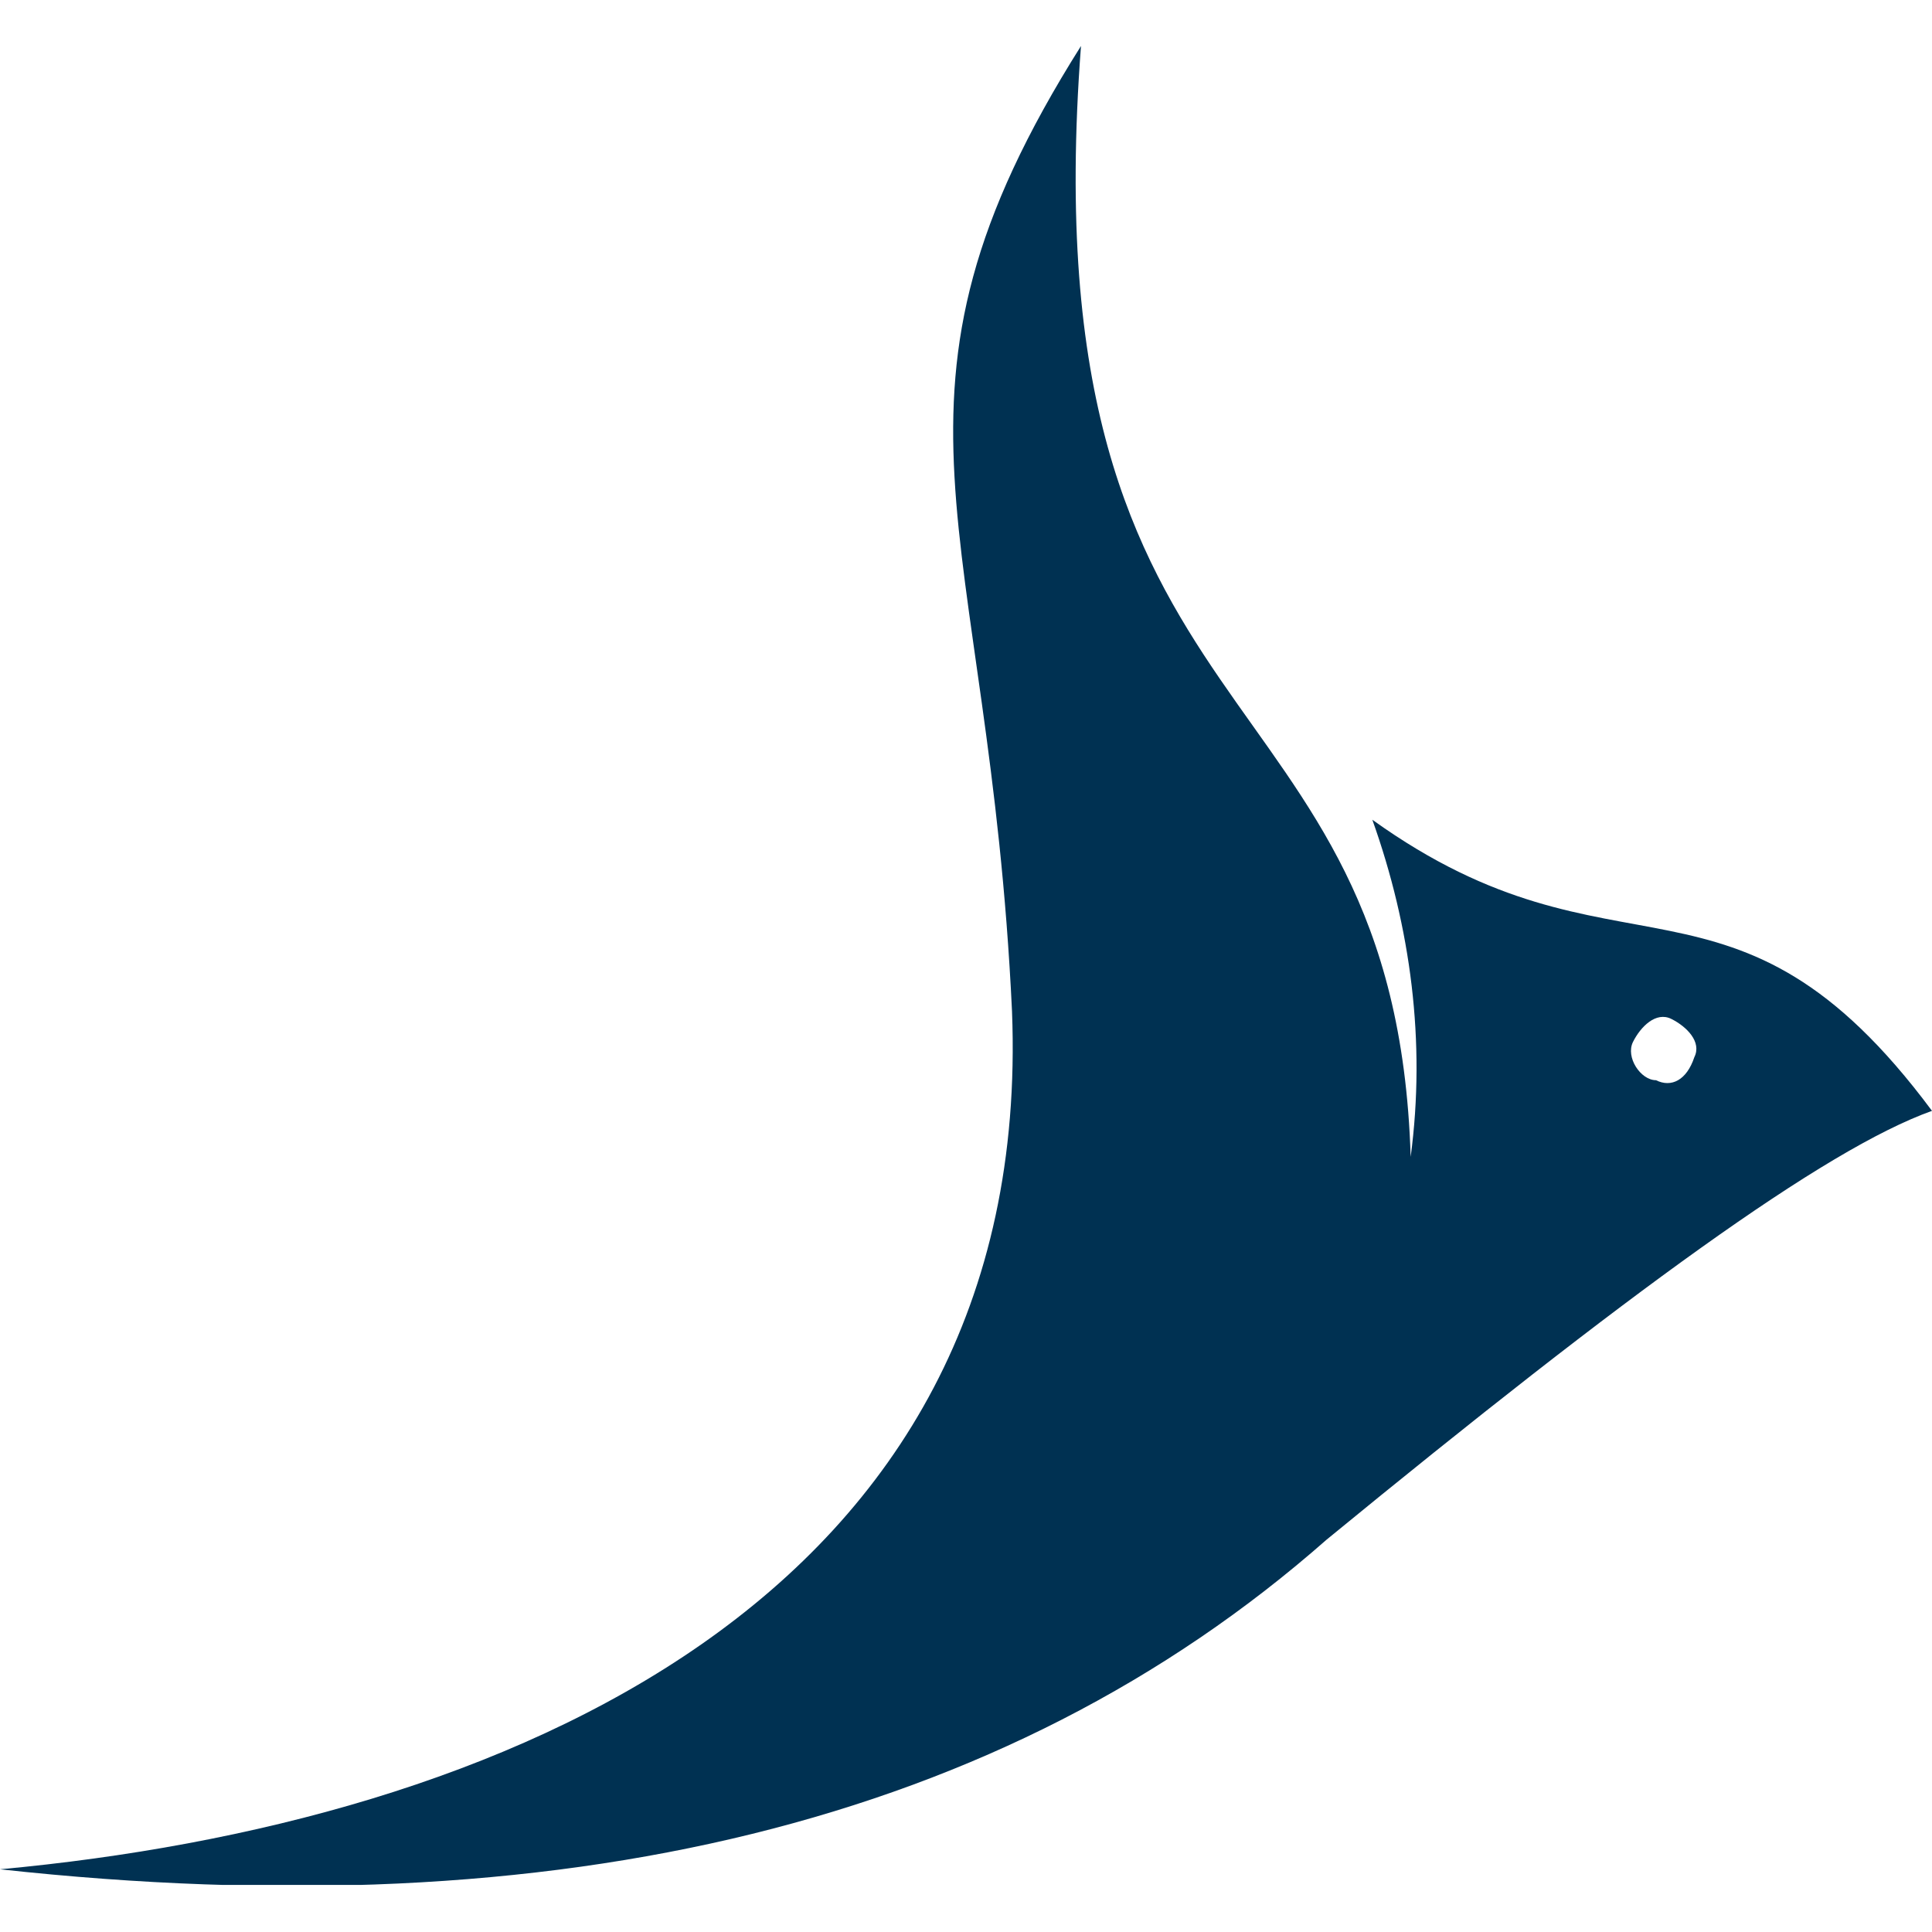 <svg xmlns="http://www.w3.org/2000/svg" xmlns:xlink="http://www.w3.org/1999/xlink" width="500" zoomAndPan="magnify" viewBox="0 0 375 375" height="500" preserveAspectRatio="xMidYMid meet" version="1.0"><defs><clipPath id="id1"><path d="M 0 8.863 L 375 8.863 L 375 365.863 L 0 365.863 Z M 0 8.863 " clip-rule="nonzero"/></clipPath></defs><g clip-path="url(#id1)"><path fill="#003152" d="M 209.82 8.926 C 199.406 145.727 270.832 127.883 273.809 224.539 C 276.785 202.234 273.809 179.93 266.367 159.109 C 313.988 193.312 336.309 163.57 375 215.617 C 354.168 223.051 315.477 251.305 257.441 298.887 C 194.941 353.906 108.633 374.723 0 362.828 C 96.727 353.906 200.895 310.781 196.43 196.285 C 191.965 101.121 166.668 77.328 209.82 8.926 Z M 324.406 197.773 C 327.383 199.258 330.355 202.234 328.867 205.207 C 327.383 209.668 324.406 211.156 321.43 209.668 C 318.453 209.668 315.477 205.207 316.965 202.234 C 318.453 199.258 321.43 196.285 324.406 197.773 Z M 324.406 197.773 " fill-opacity="1" fill-rule="evenodd"/></g></svg>
